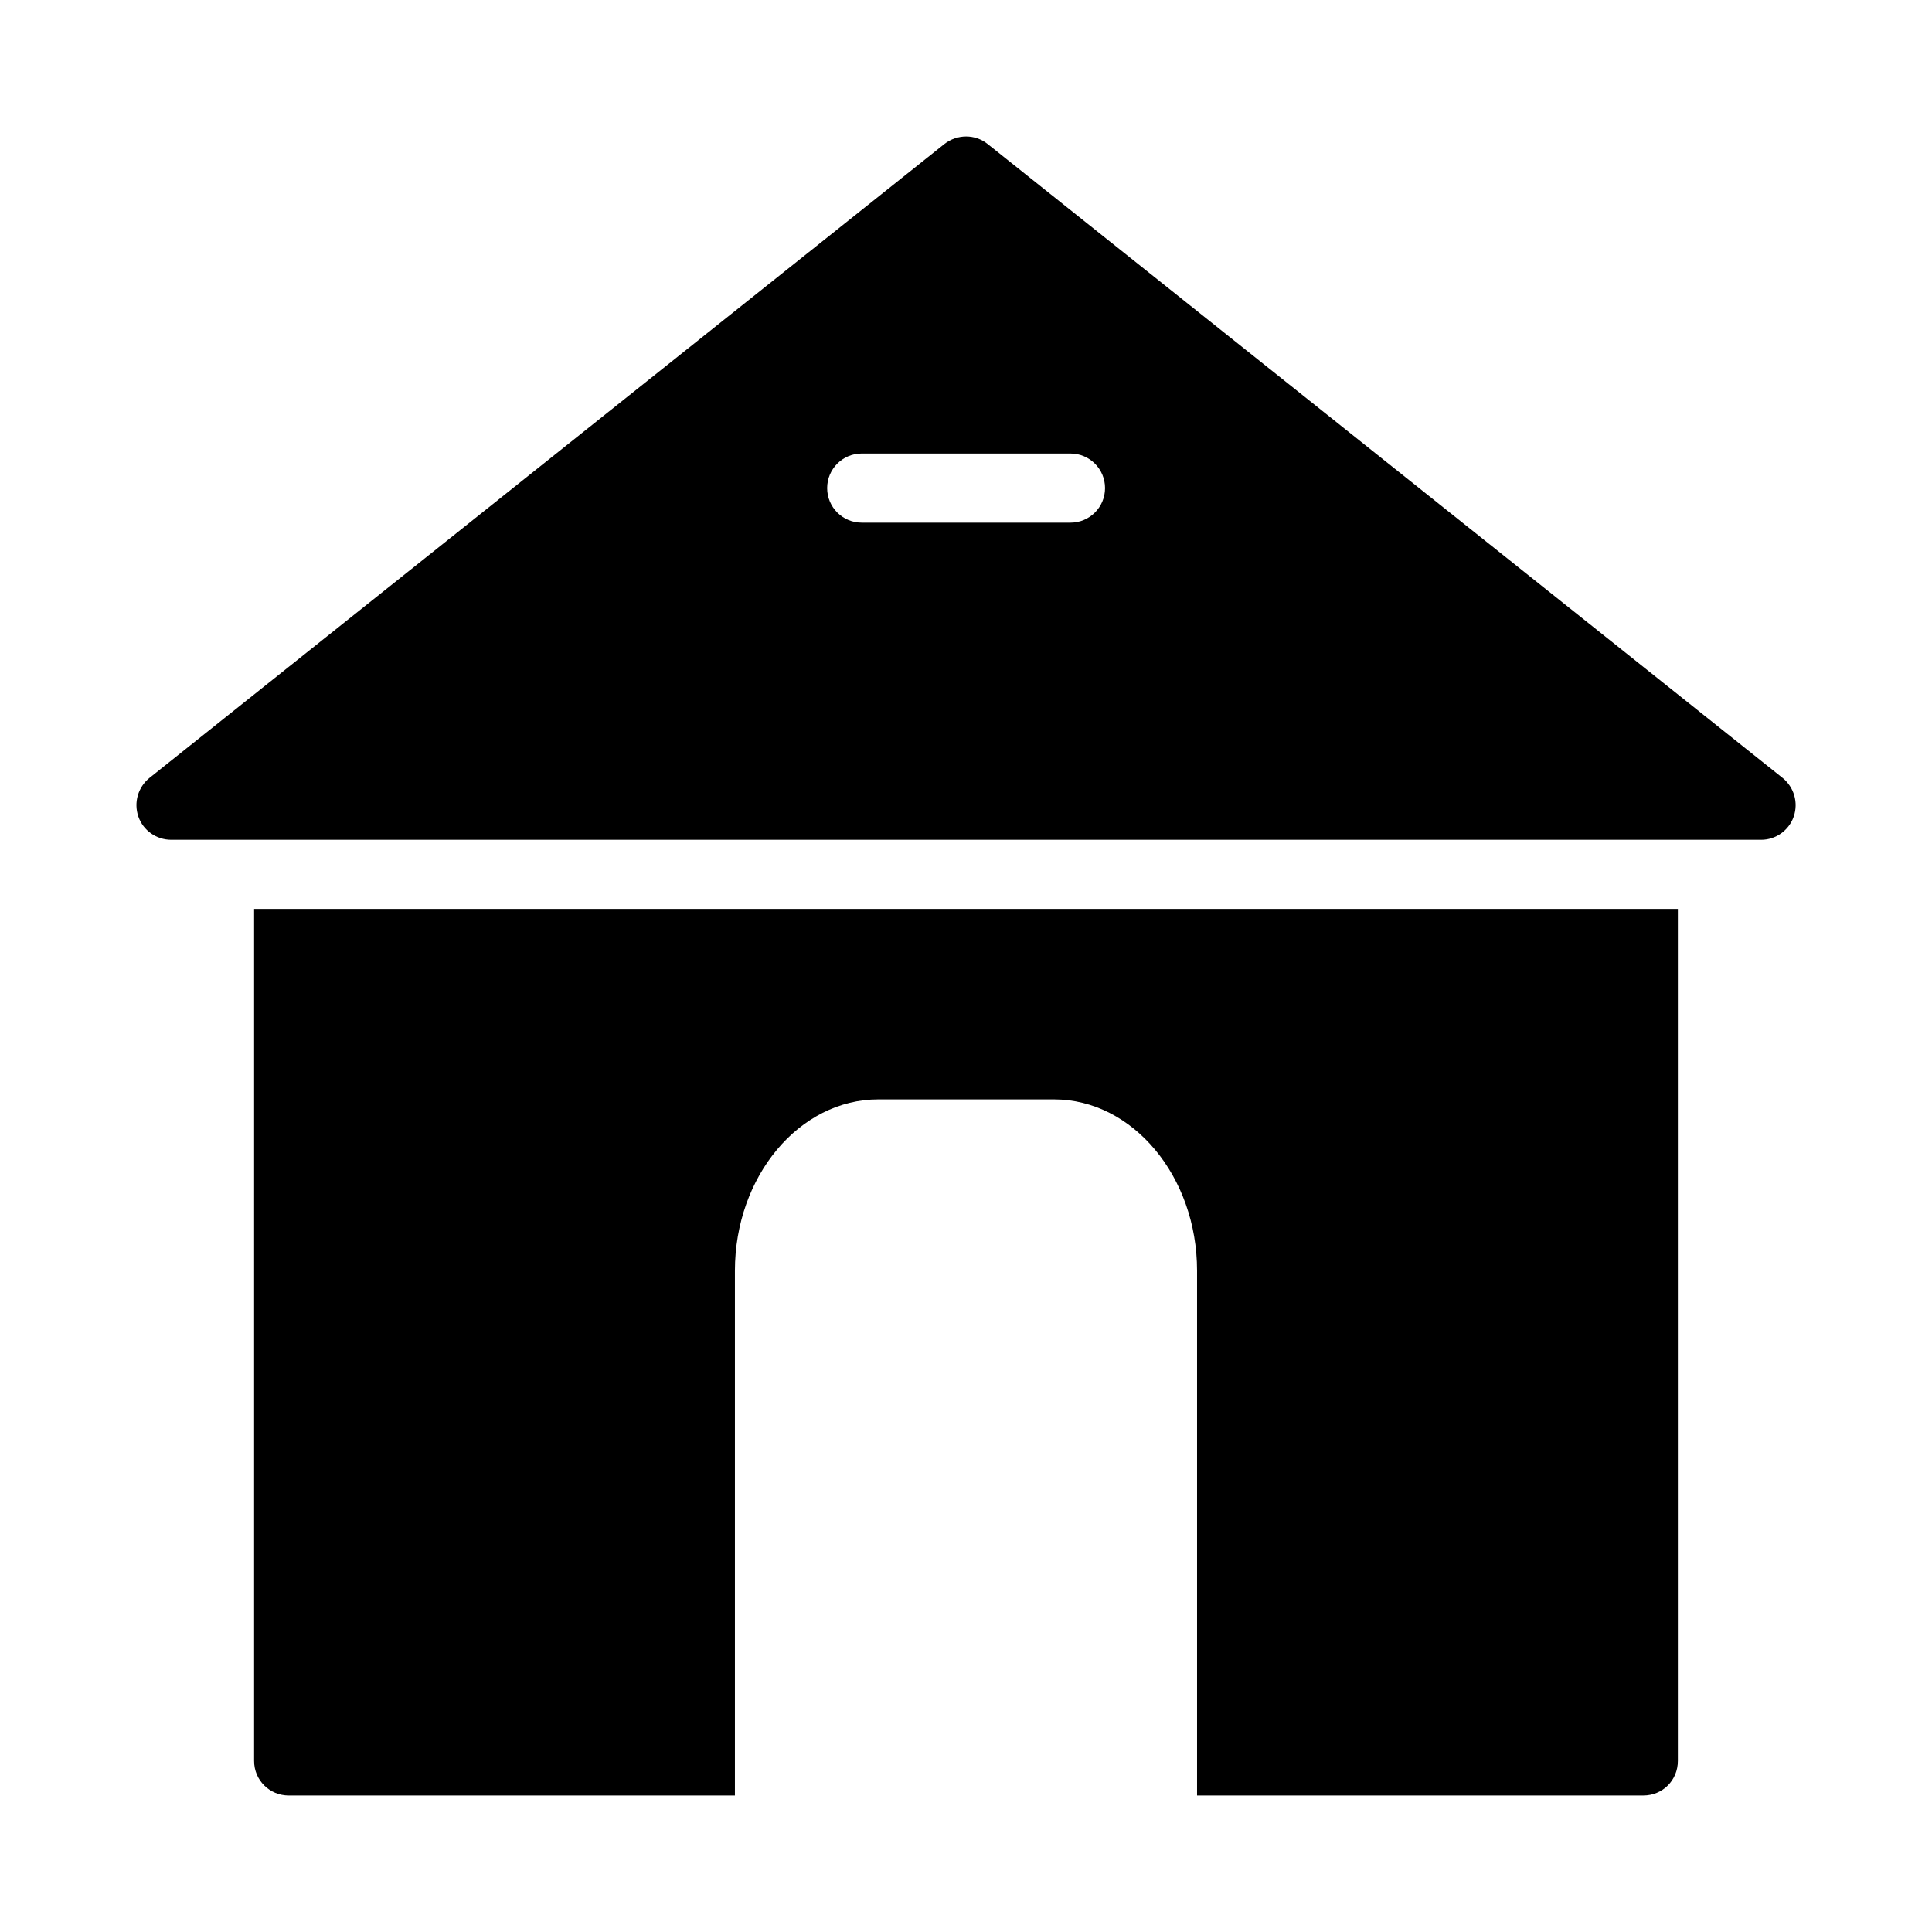 <?xml version="1.0" encoding="UTF-8"?>
<!-- Uploaded to: ICON Repo, www.svgrepo.com, Generator: ICON Repo Mixer Tools -->
<svg fill="#000000" width="800px" height="800px" version="1.1" viewBox="144 144 512 512" xmlns="http://www.w3.org/2000/svg">
 <g>
  <path d="m211.34 610.67c0 5.129 4.121 9.16 9.16 9.16h118.26v-139.05c0-25.008 17.039-45.434 38.016-45.434h46.535c20.887 0 37.922 20.426 37.922 45.434v139.05h118.26c5.129 0 9.16-4.031 9.16-9.16v-225.8h-377.31z"/>
  <path d="m616.41 350.16-210.68-168c-3.297-2.656-8.062-2.656-11.449 0l-210.68 168c-3.023 2.473-4.215 6.504-2.93 10.258 1.281 3.664 4.762 6.137 8.703 6.137h421.37c3.848 0 7.328-2.473 8.609-6.137 1.281-3.75 0.09-7.781-2.934-10.254zm-188.72-67.652h-55.324c-5.059 0-9.16-4.102-9.16-9.16s4.102-9.16 9.16-9.16h55.324c5.059 0 9.16 4.102 9.16 9.16s-4.102 9.16-9.16 9.16z"/>
 </g>
</svg>